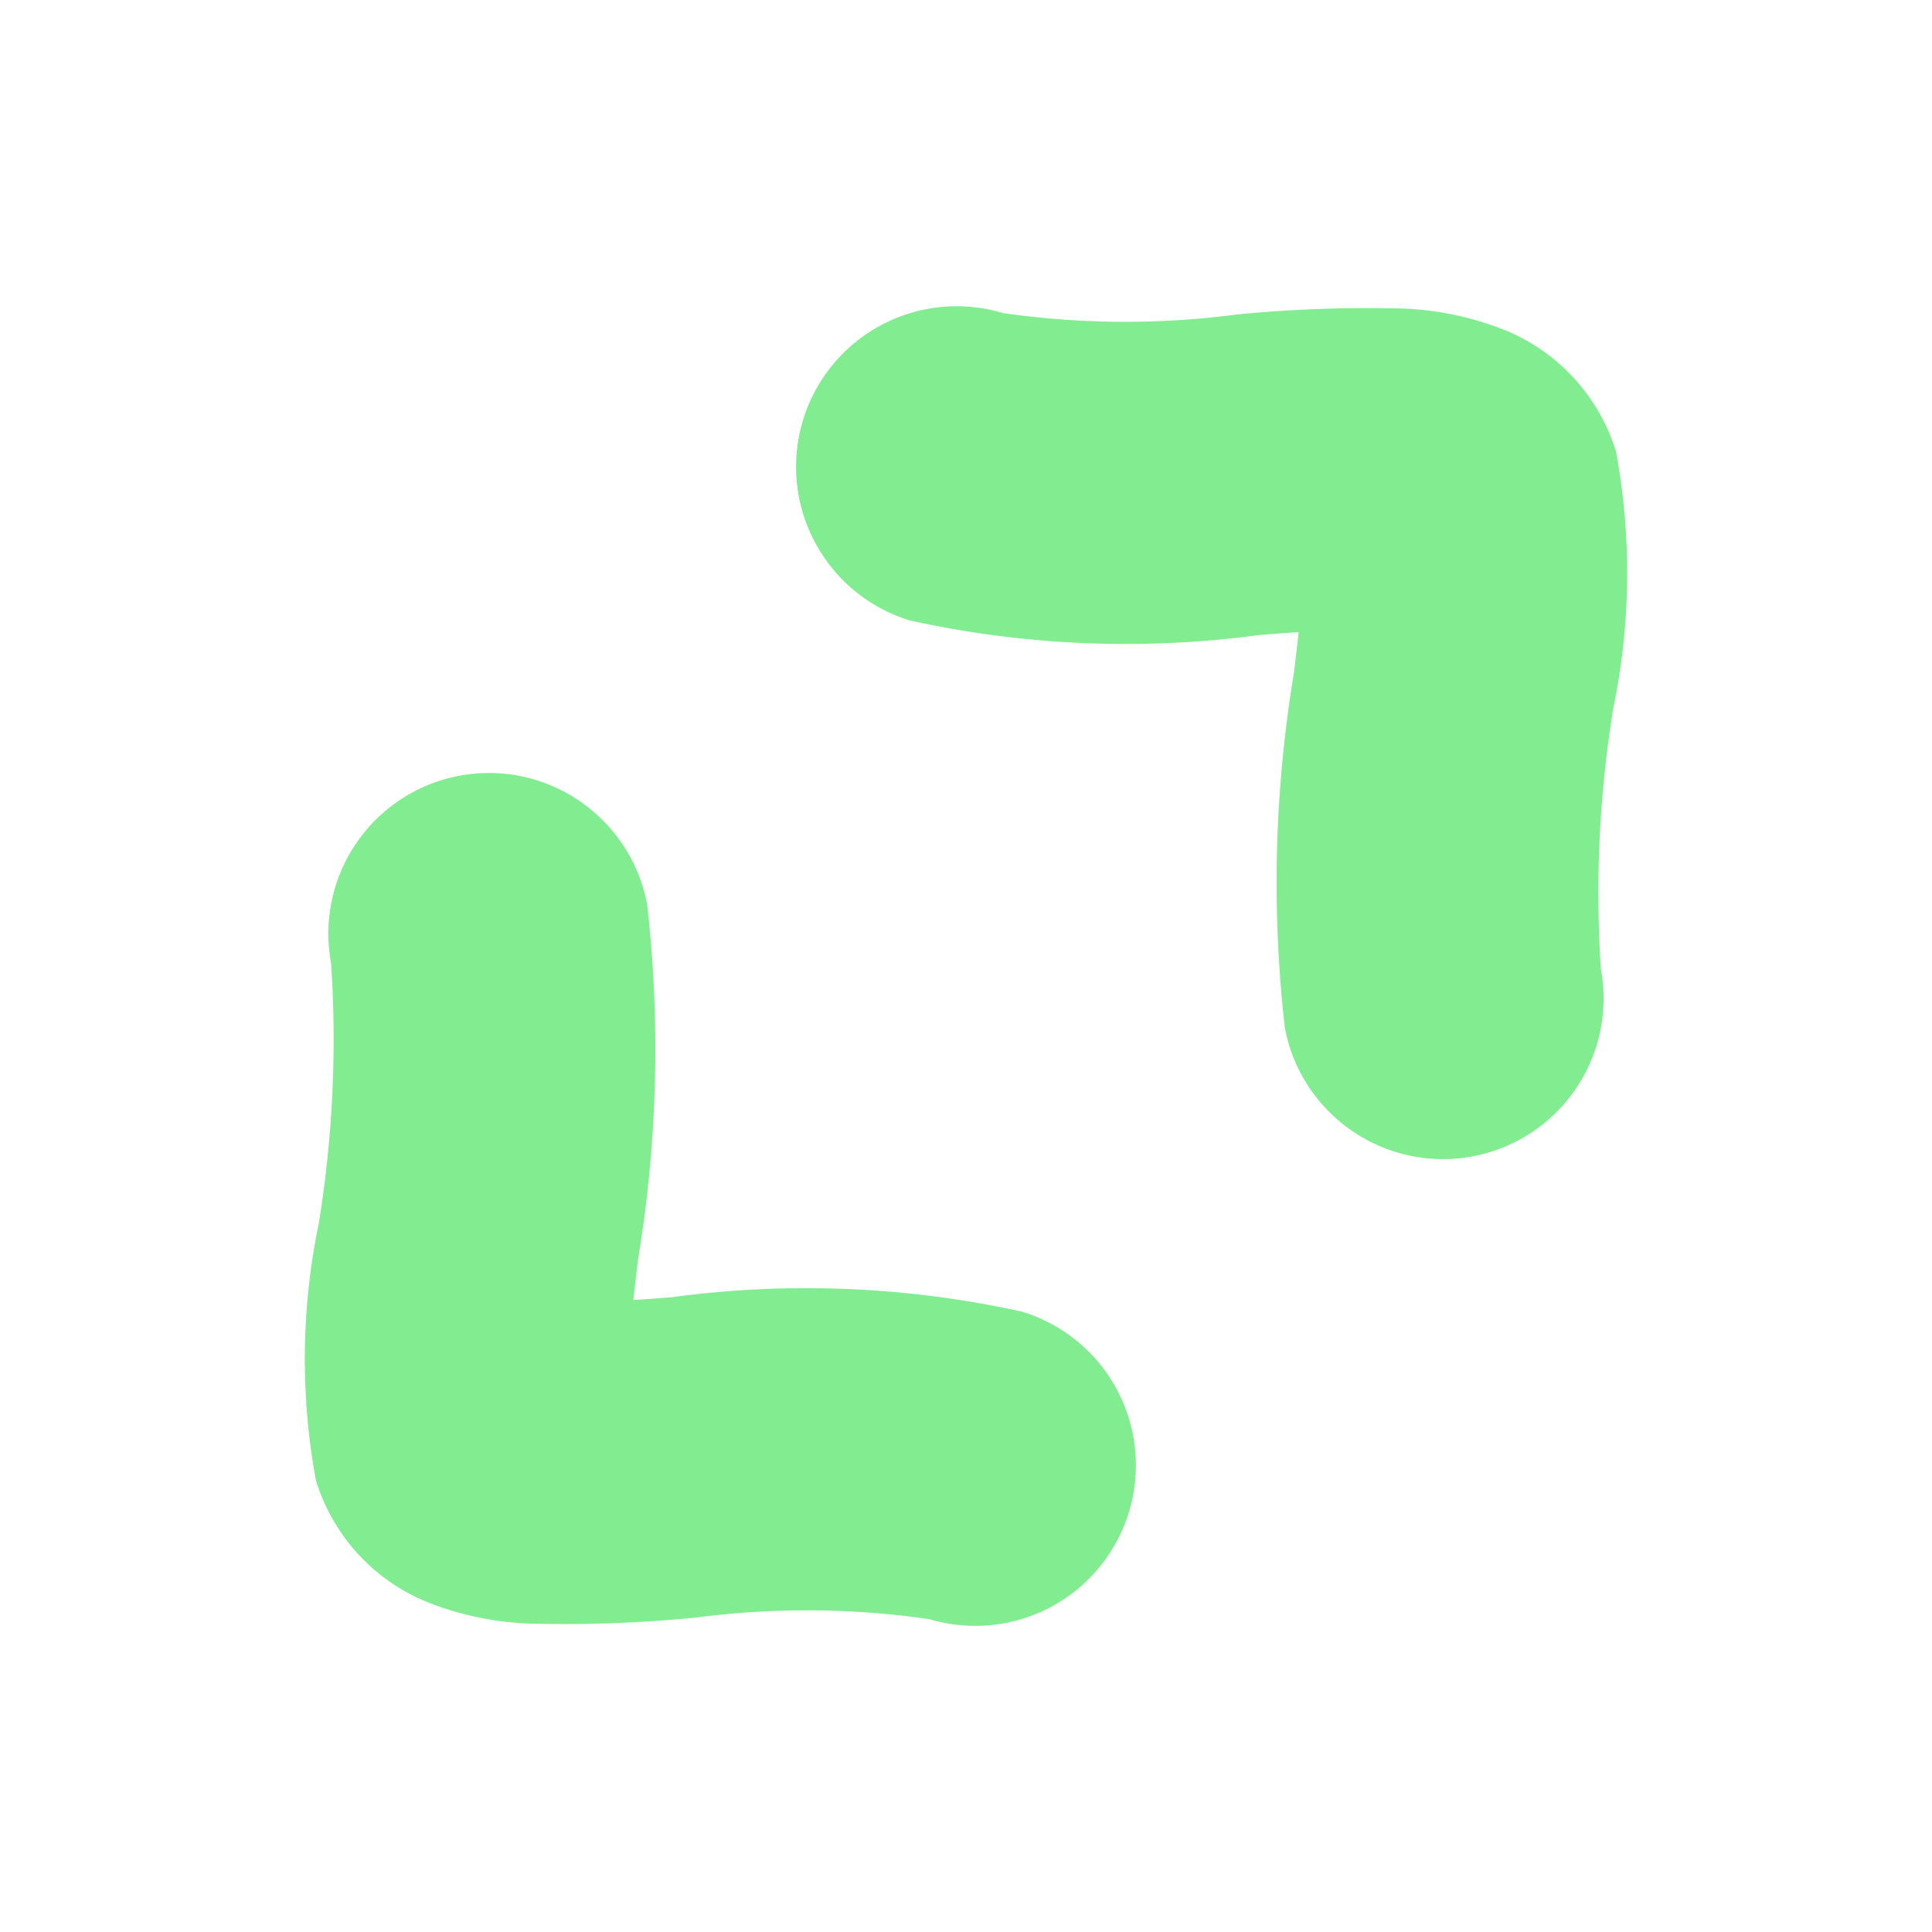 <svg xmlns="http://www.w3.org/2000/svg" width="30.074" height="30.075" viewBox="0 0 30.074 30.075">
  <g id="Gruppe_686" data-name="Gruppe 686" transform="translate(-1069.569 3.9)">
    <path id="Pfad_51" data-name="Pfad 51" d="M11.2,8.27a2.488,2.488,0,0,1-1.42-.444A20.025,20.025,0,0,1,5.971,3.811c-.12-.152-.252-.319-.385-.486-.138.158-.271.313-.389.45a15.6,15.6,0,0,1-4.016,3.7A2.5,2.5,0,0,1-2.2,6.453,2.5,2.5,0,0,1-1.181,3.069,13.356,13.356,0,0,0,1.407.513,21.009,21.009,0,0,1,3.147-1.36a4.8,4.8,0,0,1,1.267-.856,2.991,2.991,0,0,1,2.681.063A10.39,10.39,0,0,1,9.893.709a17.929,17.929,0,0,0,2.73,3A2.5,2.5,0,0,1,11.2,8.27Z" transform="translate(1088.186 -0.362) rotate(45)" vector-effect="non-scaling-stroke" fill="#82ed90"/>
    <path id="Pfad_404" data-name="Pfad 404" d="M11.2,8.27a2.488,2.488,0,0,1-1.42-.444A20.025,20.025,0,0,1,5.971,3.811c-.12-.152-.252-.319-.385-.486-.138.158-.271.313-.389.45a15.6,15.6,0,0,1-4.016,3.7A2.5,2.5,0,0,1-2.2,6.453,2.5,2.5,0,0,1-1.181,3.069,13.356,13.356,0,0,0,1.407.513,21.009,21.009,0,0,1,3.147-1.36a4.8,4.8,0,0,1,1.267-.856,2.991,2.991,0,0,1,2.681.063A10.39,10.39,0,0,1,9.893.709a17.929,17.929,0,0,0,2.73,3A2.5,2.5,0,0,1,11.2,8.27Z" transform="translate(1081.026 22.638) rotate(-135)" vector-effect="non-scaling-stroke" fill="#82ed90"/>
  </g>
</svg>

